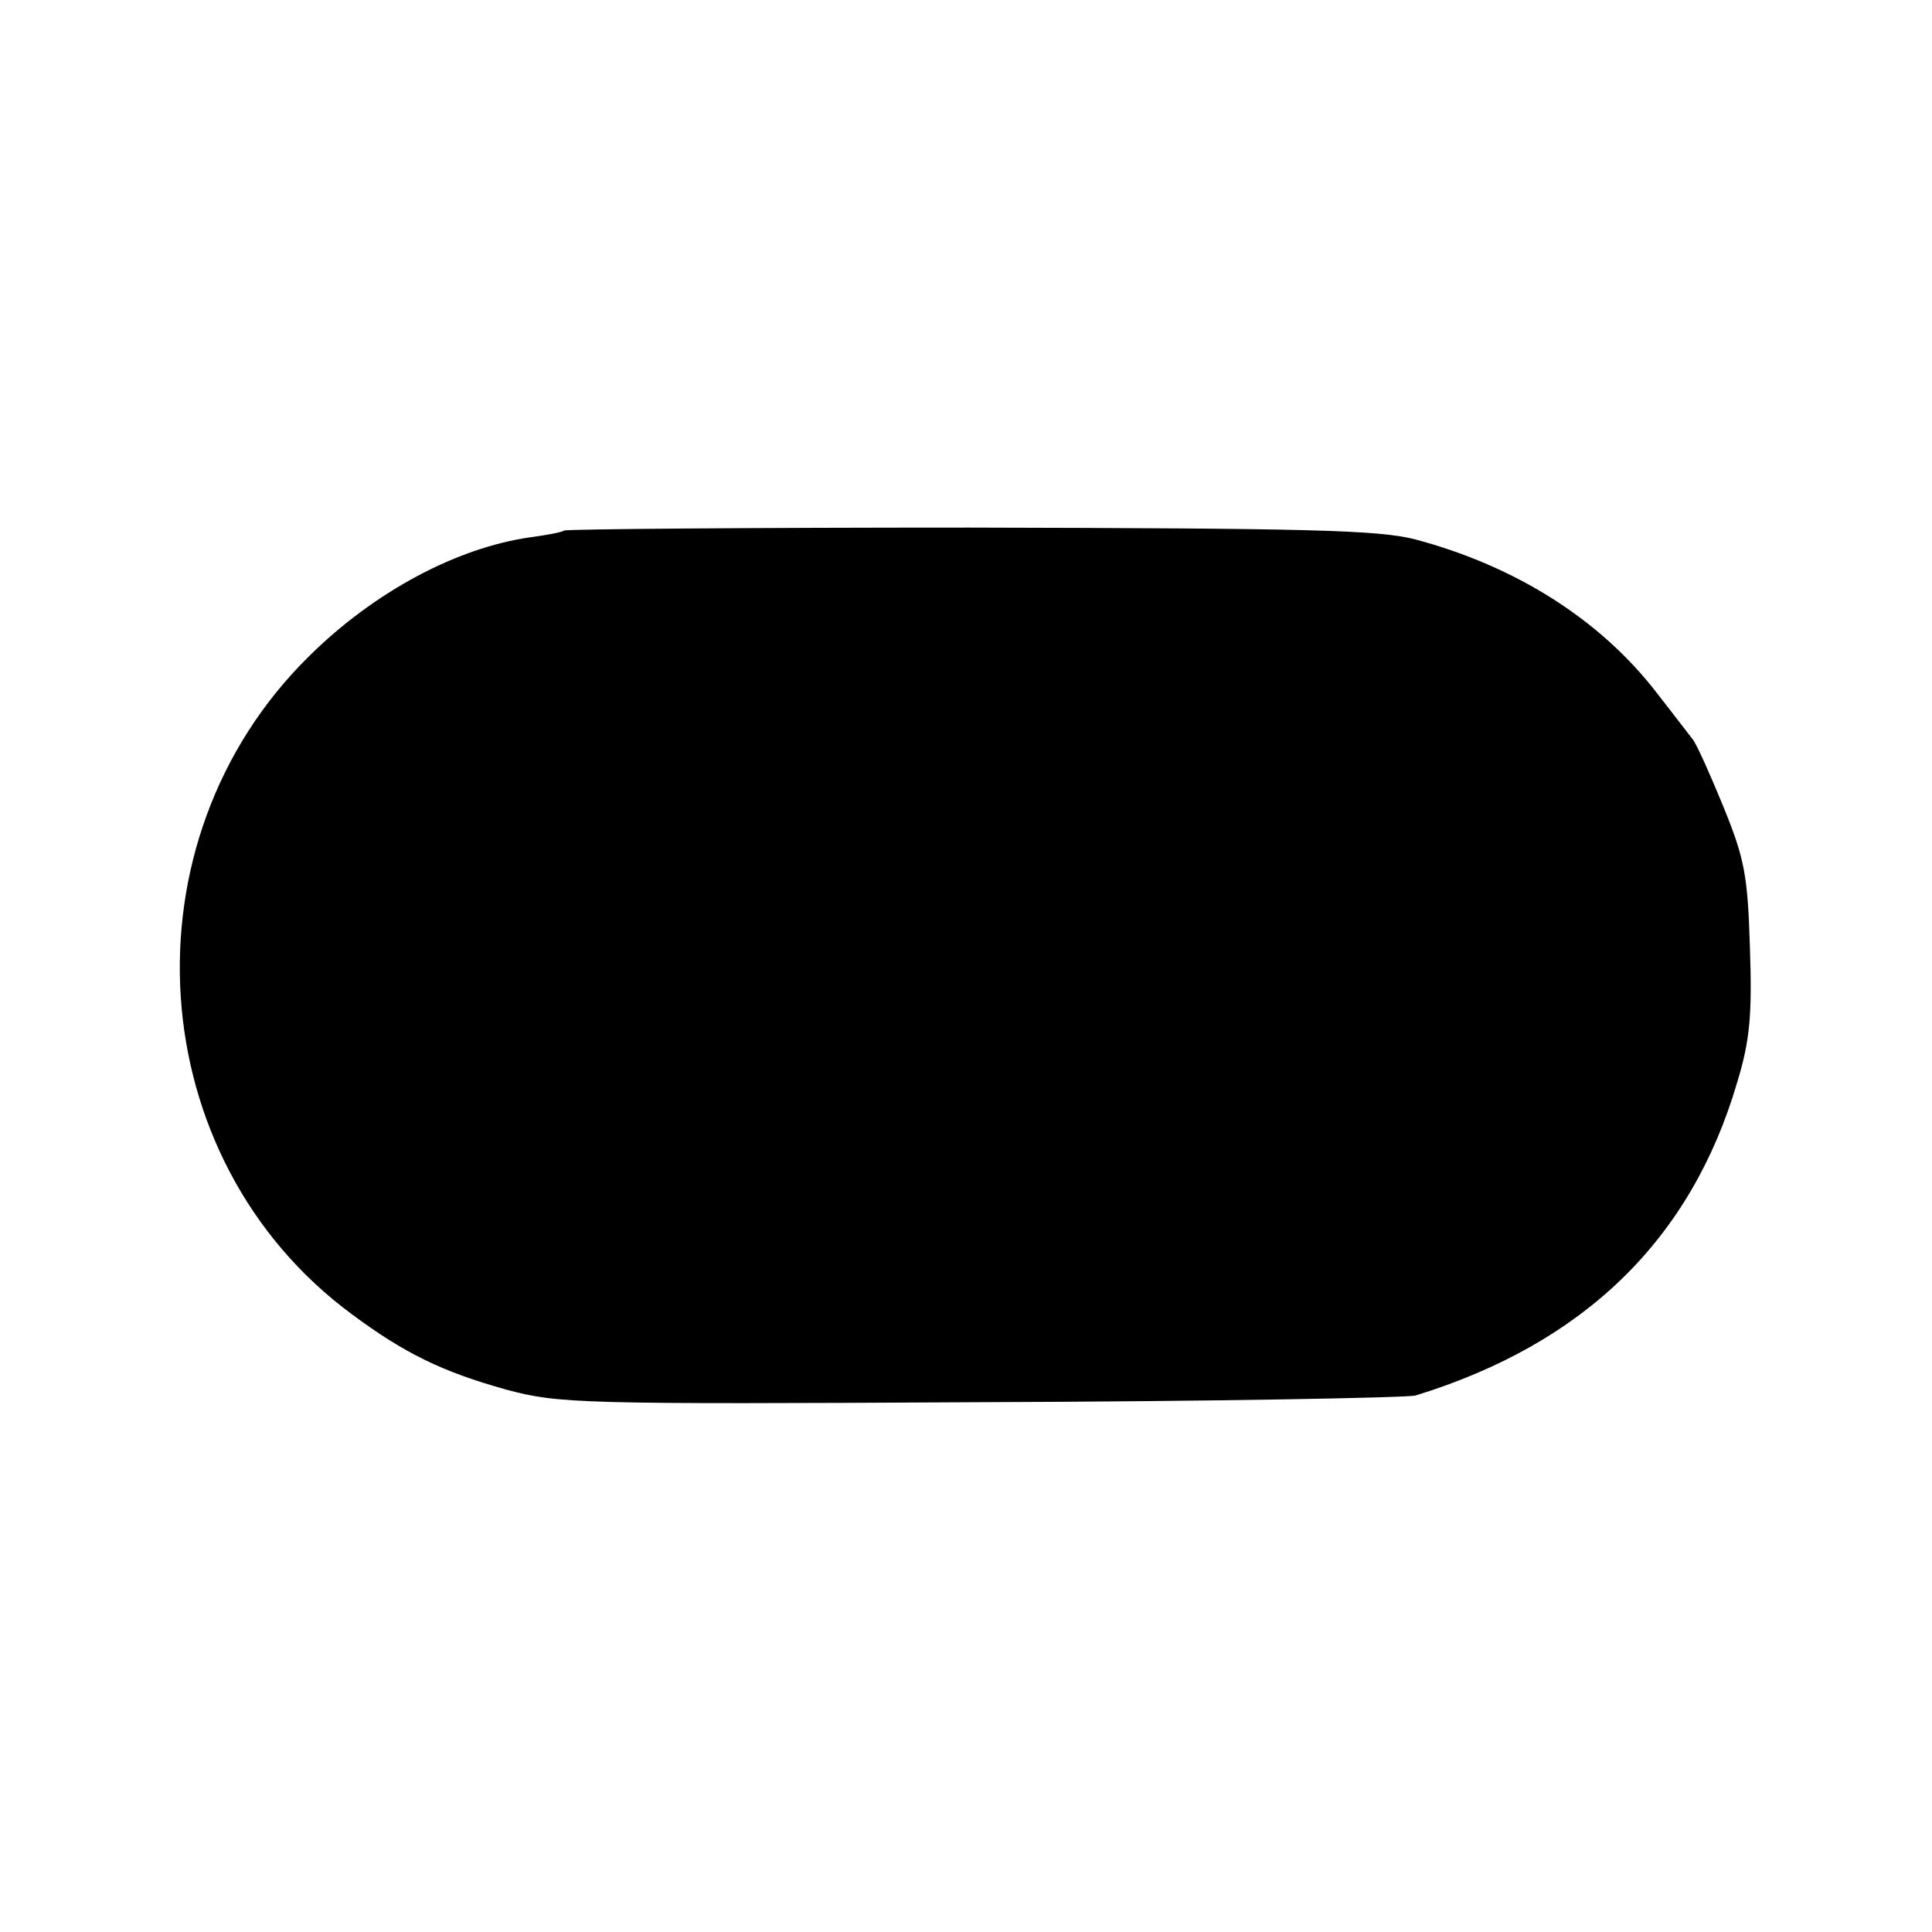 <?xml version="1.0" standalone="no"?>
<!DOCTYPE svg PUBLIC "-//W3C//DTD SVG 20010904//EN"
 "http://www.w3.org/TR/2001/REC-SVG-20010904/DTD/svg10.dtd">
<svg version="1.0" xmlns="http://www.w3.org/2000/svg"
 width="260pt" height="260pt" viewBox="0 0 260 260"
 preserveAspectRatio="xMidYMid meet">
<g transform="translate(0,260) scale(0.1,-0.1)"
fill="#000000" stroke="none">
<path d="M759 1886 c-2 -2 -22 -6 -45 -9 -99 -14 -210 -73 -298 -160 -254
-250 -226 -677 58 -886 70 -52 121 -77 207 -101 71 -19 96 -20 639 -17 311 1
574 6 585 9 227 70 371 210 433 422 17 56 20 90 17 180 -3 98 -7 120 -36 191
-18 44 -36 84 -41 90 -4 5 -26 34 -48 62 -76 99 -190 171 -325 207 -50 13
-145 15 -601 16 -297 0 -542 -2 -545 -4z"/>
</g>
</svg>
